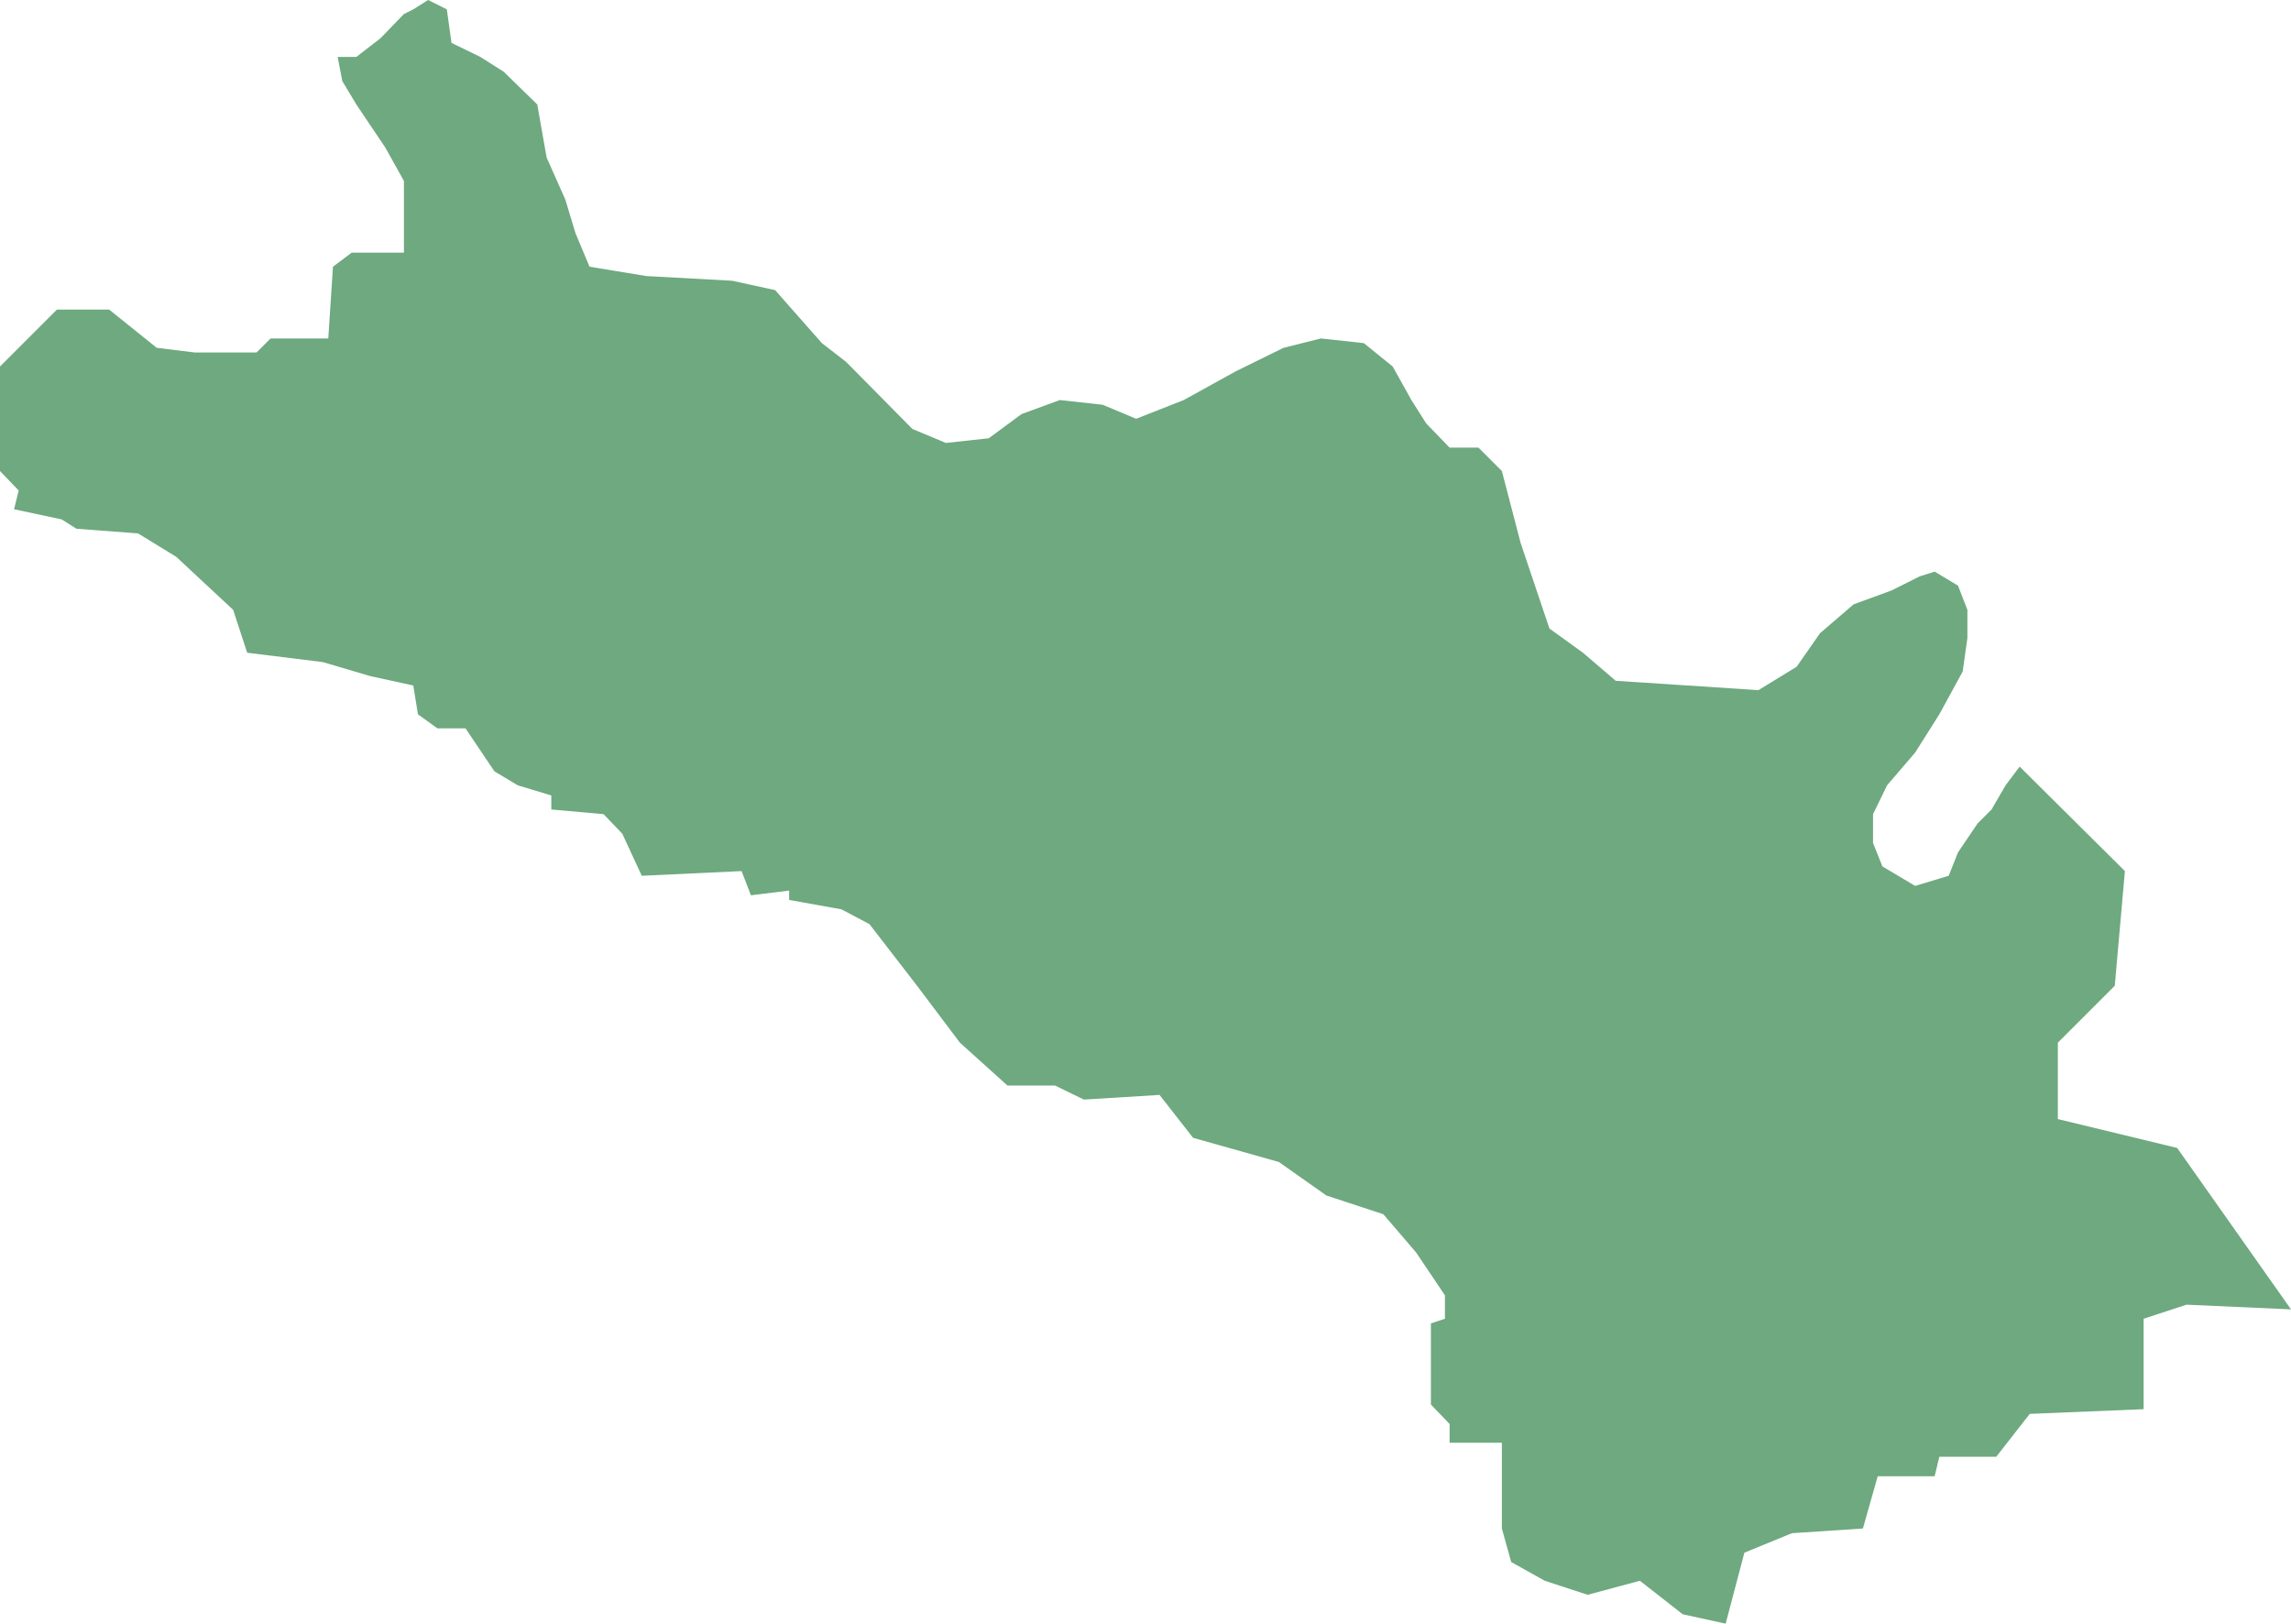 <?xml version="1.0" encoding="UTF-8"?>
<!DOCTYPE svg PUBLIC "-//W3C//DTD SVG 1.1//EN" "http://www.w3.org/Graphics/SVG/1.1/DTD/svg11.dtd">
<!-- Creator: CorelDRAW X8 -->
<svg xmlns="http://www.w3.org/2000/svg" xml:space="preserve" width="100%" height="100%" version="1.1" shape-rendering="geometricPrecision" text-rendering="geometricPrecision" image-rendering="optimizeQuality" fill-rule="evenodd" clip-rule="evenodd"
viewBox="0 0 2938 2082"
 xmlns:xlink="http://www.w3.org/1999/xlink">
 <g id="Layer_x0020_1">
  <g id="Layers">
   <g id="India_Districts_selection">
    <polygon fill="#6EA97F" points="738,299 756,342 829,354 939,360 994,372 1054,440 1085,464 1170,550 1213,568 1268,562 1310,531 1359,513 1414,519 1457,537 1518,513 1585,476 1646,446 1694,434 1749,440 1786,470 1810,513 1829,543 1859,574 1896,574 1926,604 1950,696 1987,806 2030,837 2072,873 2164,879 2255,885 2304,855 2334,812 2377,775 2426,757 2462,739 2481,733 2511,751 2523,782 2523,818 2517,861 2487,916 2456,965 2420,1007 2402,1044 2402,1081 2414,1111 2456,1136 2499,1123 2511,1093 2536,1056 2554,1038 2572,1007 2590,983 2725,1117 2712,1264 2639,1337 2639,1435 2792,1472 2938,1679 2804,1673 2749,1691 2749,1807 2603,1813 2560,1868 2487,1868 2481,1893 2408,1893 2389,1960 2298,1966 2237,1991 2213,2082 2158,2070 2103,2027 2036,2045 1981,2027 1938,2003 1926,1960 1926,1850 1859,1850 1859,1826 1835,1801 1835,1697 1853,1691 1853,1661 1816,1606 1774,1557 1701,1533 1640,1490 1530,1459 1487,1404 1390,1410 1353,1392 1292,1392 1231,1337 1176,1264 1115,1185 1079,1166 1012,1154 1012,1142 963,1148 951,1117 823,1123 798,1069 774,1044 707,1038 707,1020 664,1007 634,989 597,934 561,934 536,916 530,879 475,867 414,849 317,837 299,782 226,714 177,684 98,678 79,666 18,653 24,629 0,604 0,470 49,421 73,397 140,397 201,446 250,452 329,452 347,434 421,434 427,342 451,324 518,324 518,232 494,189 457,134 439,104 433,73 457,73 488,49 518,18 530,12 549,0 573,12 579,55 616,73 646,92 689,134 701,202 725,256 "/>
   </g>
  </g>
 </g>
</svg>
